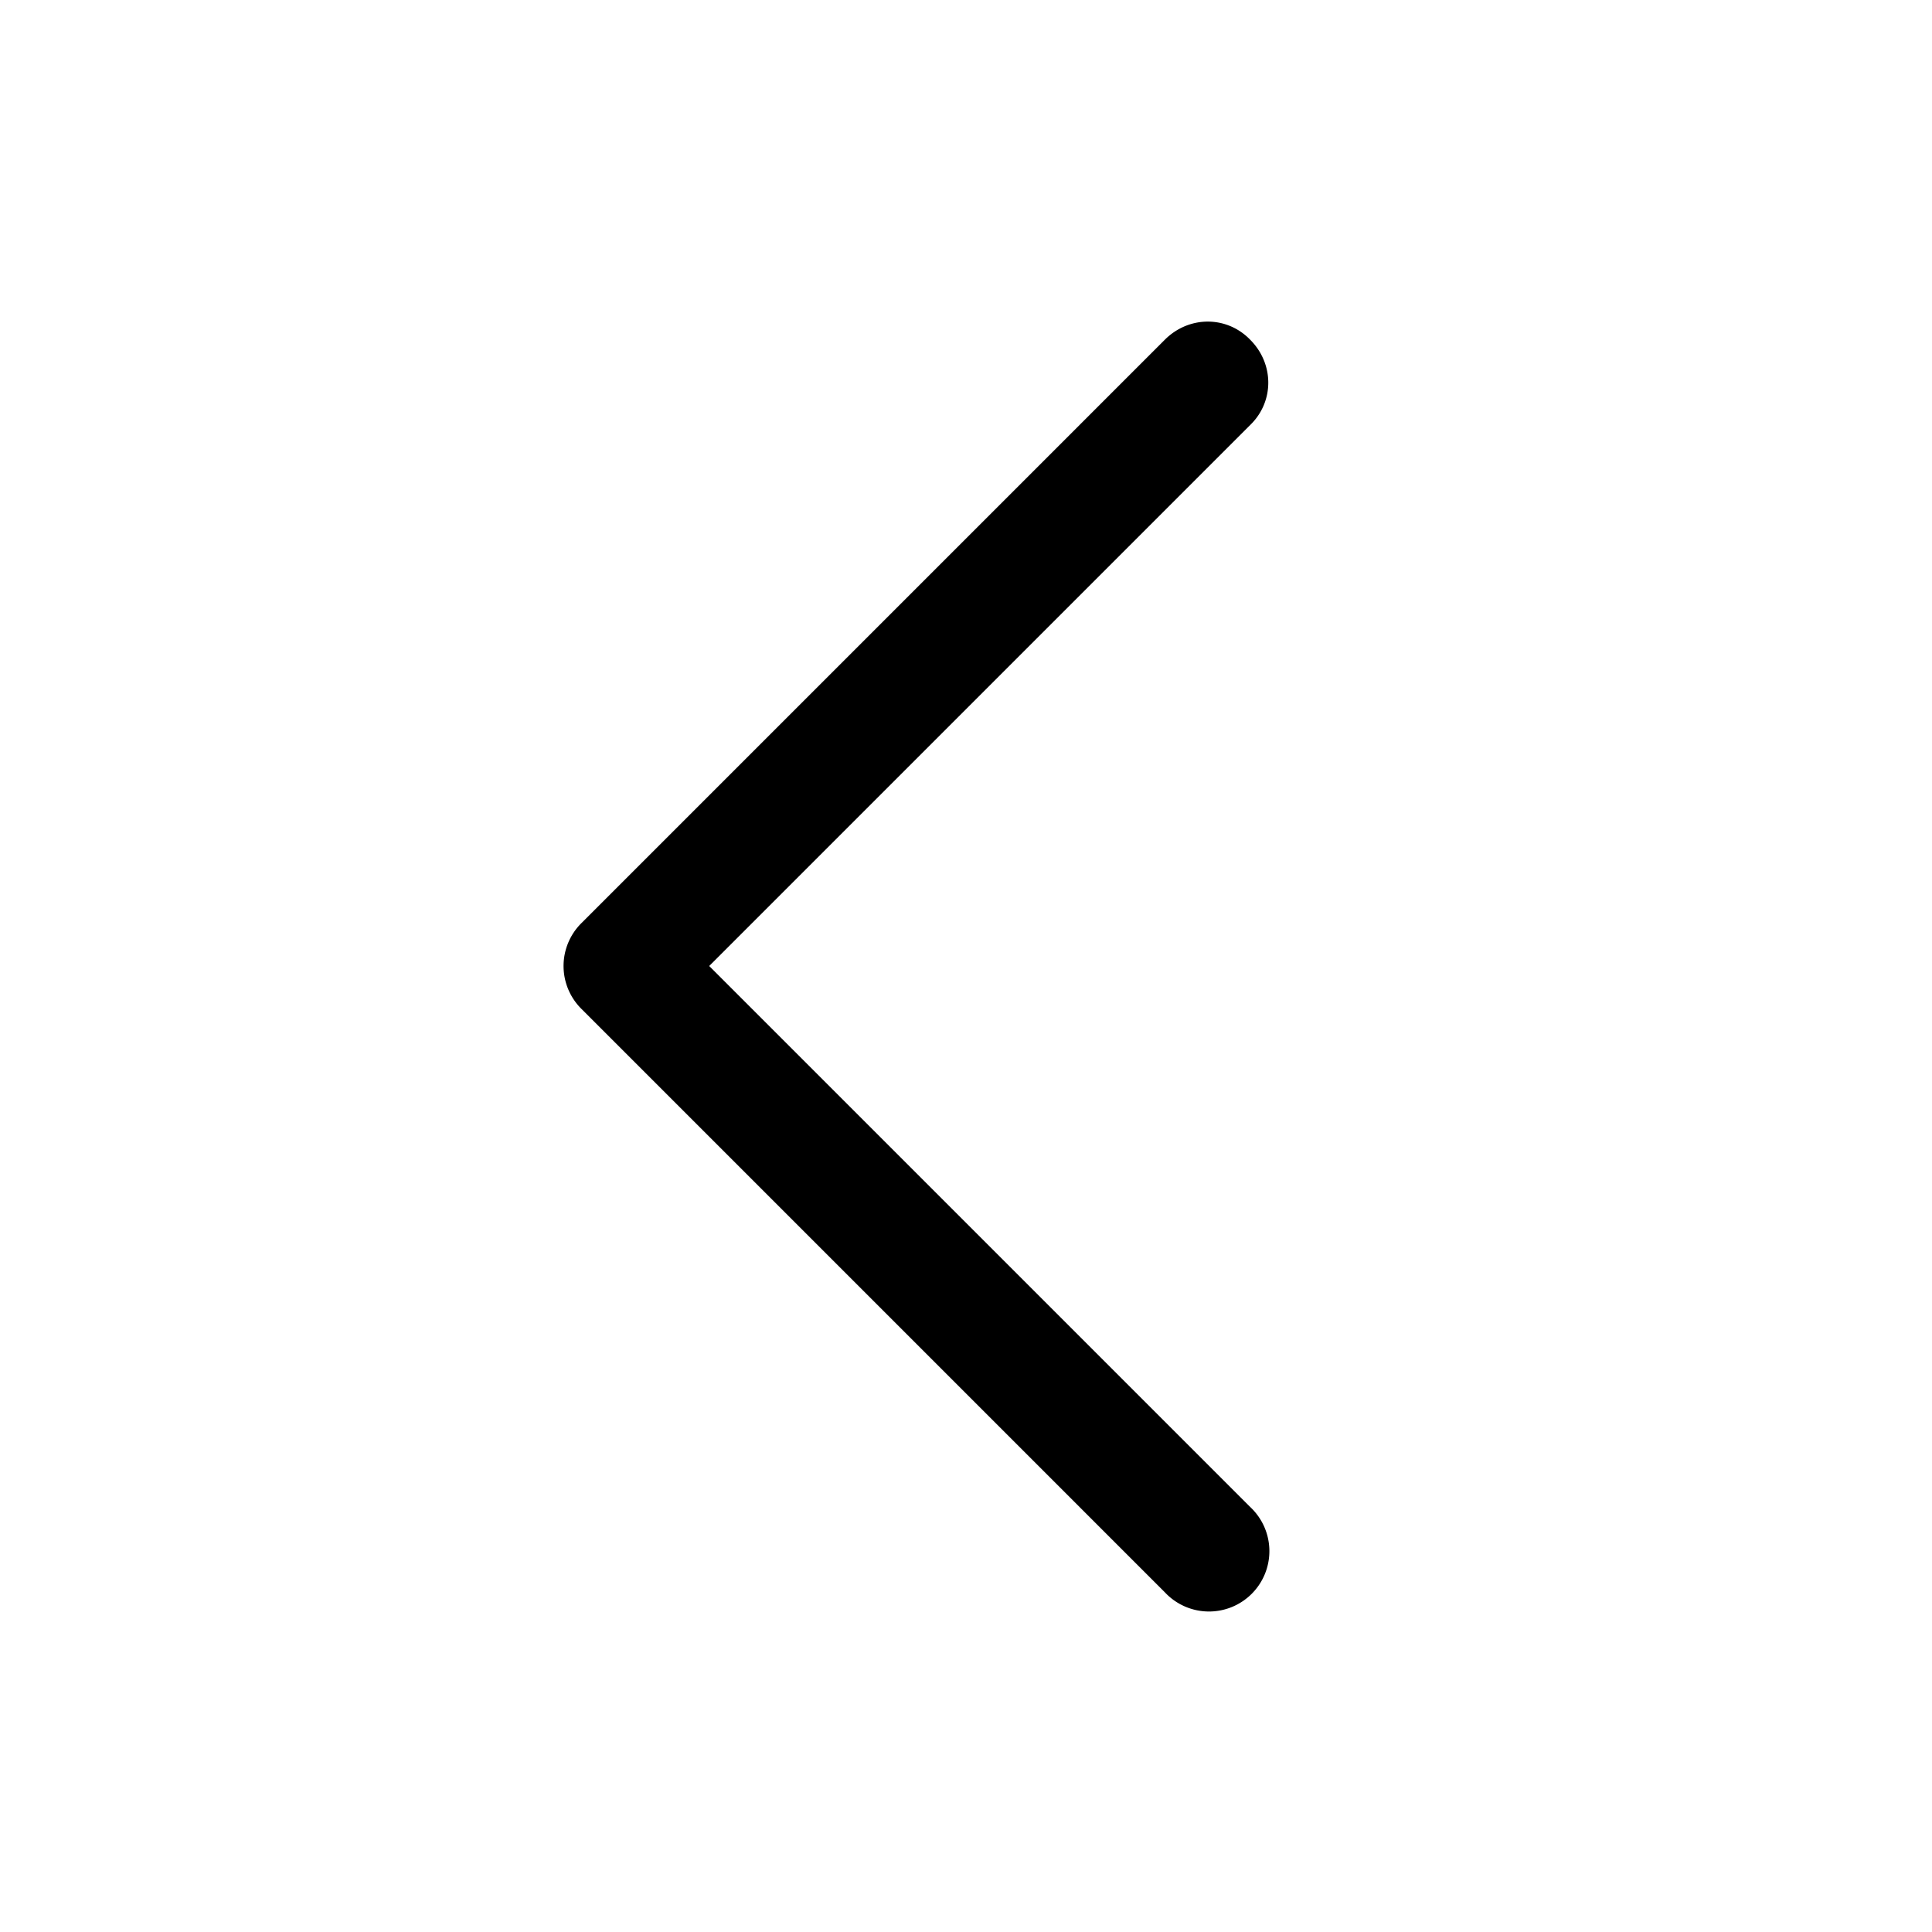 <svg width="24" height="24" viewBox="0 0 24 24" xmlns="http://www.w3.org/2000/svg"><path d="M15.53 4.22c.3.3.3.77 0 1.06L8.81 12l6.72 6.72a.75.75 0 1 1-1.06 1.06l-7.25-7.25a.75.75 0 0 1 0-1.06l7.25-7.25c.3-.3.77-.3 1.06 0Z"/></svg>
